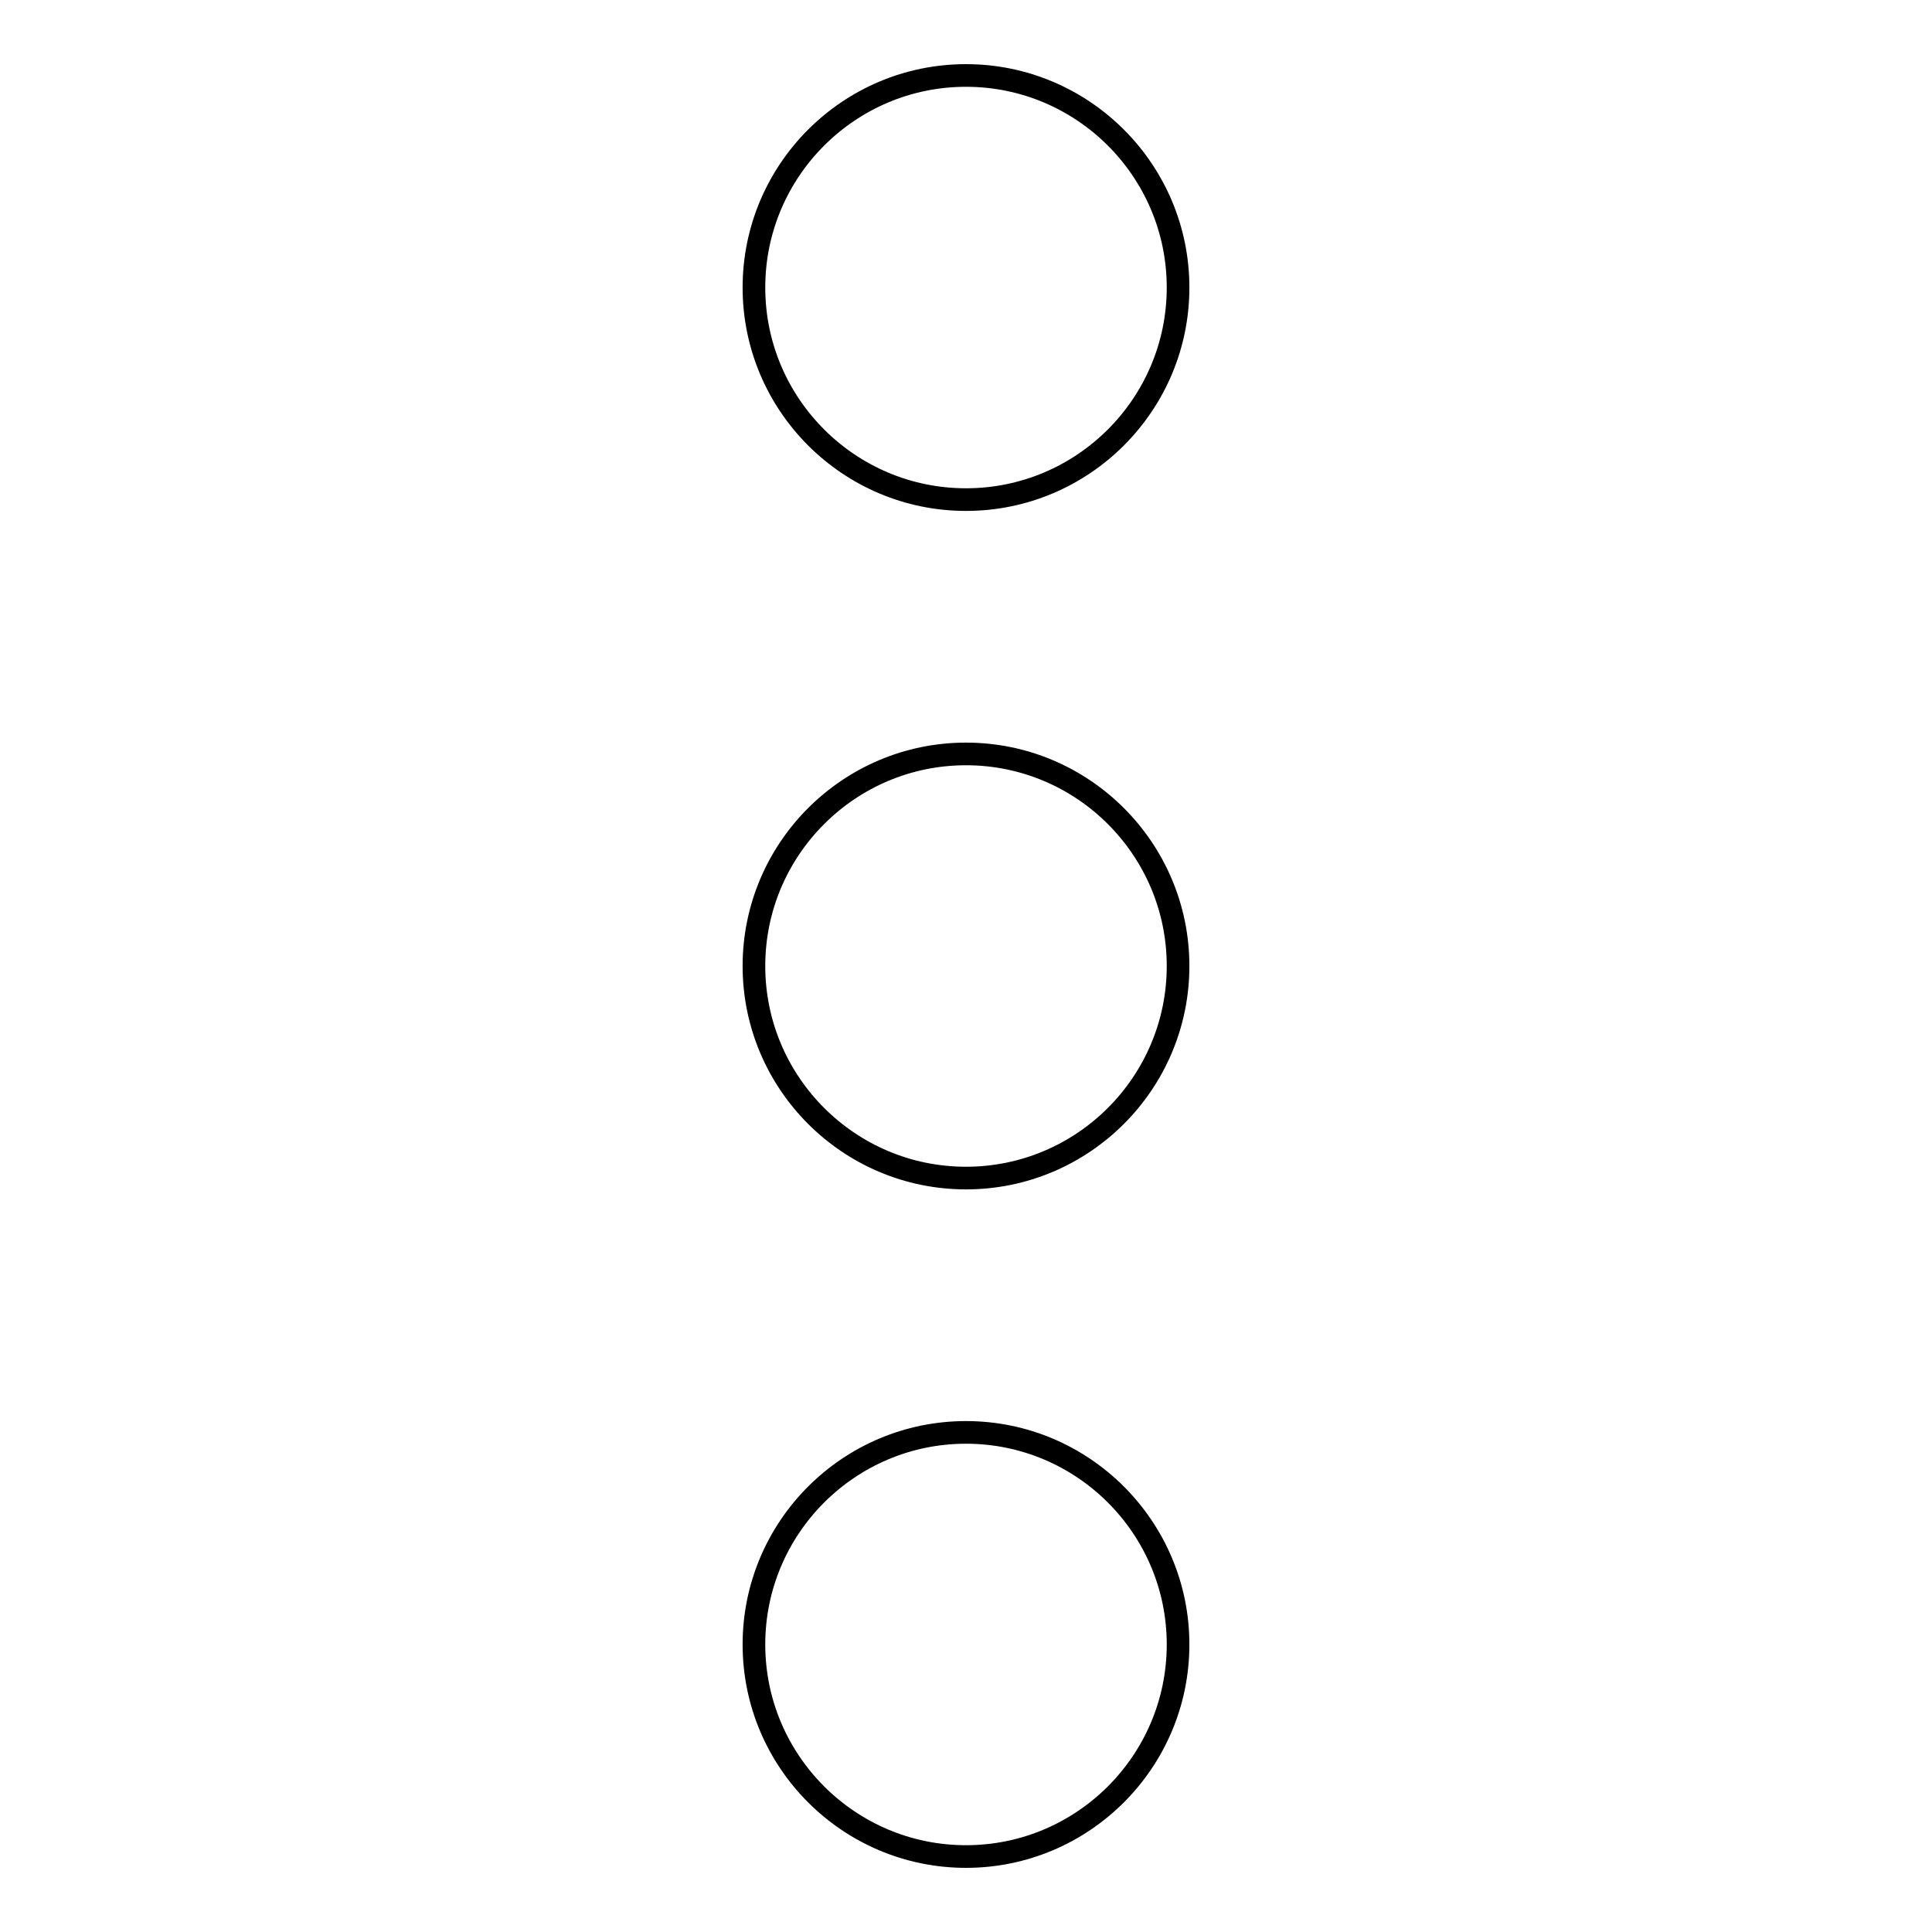 <?xml version="1.0" encoding="utf-8"?>
<!-- Svg Vector Icons : http://www.onlinewebfonts.com/icon -->
<!DOCTYPE svg PUBLIC "-//W3C//DTD SVG 1.1//EN" "http://www.w3.org/Graphics/SVG/1.1/DTD/svg11.dtd">
<svg version="1.1" xmlns="http://www.w3.org/2000/svg" xmlns:xlink="http://www.w3.org/1999/xlink" x="0px" y="0px" viewBox="0 0 256 256" enable-background="new 0 0 256 256" xml:space="preserve">
<g> <path stroke-width="3" fill-opacity="0" stroke="#000000"  d="M99.9,38.1c0,15.5,12.6,28.1,28.1,28.1s28.1-12.6,28.1-28.1S143.5,10,128,10S99.9,22.6,99.9,38.1z  M99.9,128c0,15.5,12.6,28.1,28.1,28.1s28.1-12.6,28.1-28.1S143.5,99.9,128,99.9S99.9,112.5,99.9,128z M99.9,217.9 c0,15.5,12.6,28.1,28.1,28.1s28.1-12.6,28.1-28.1c0-15.5-12.6-28.1-28.1-28.1S99.9,202.4,99.9,217.9z"/></g>
</svg>
